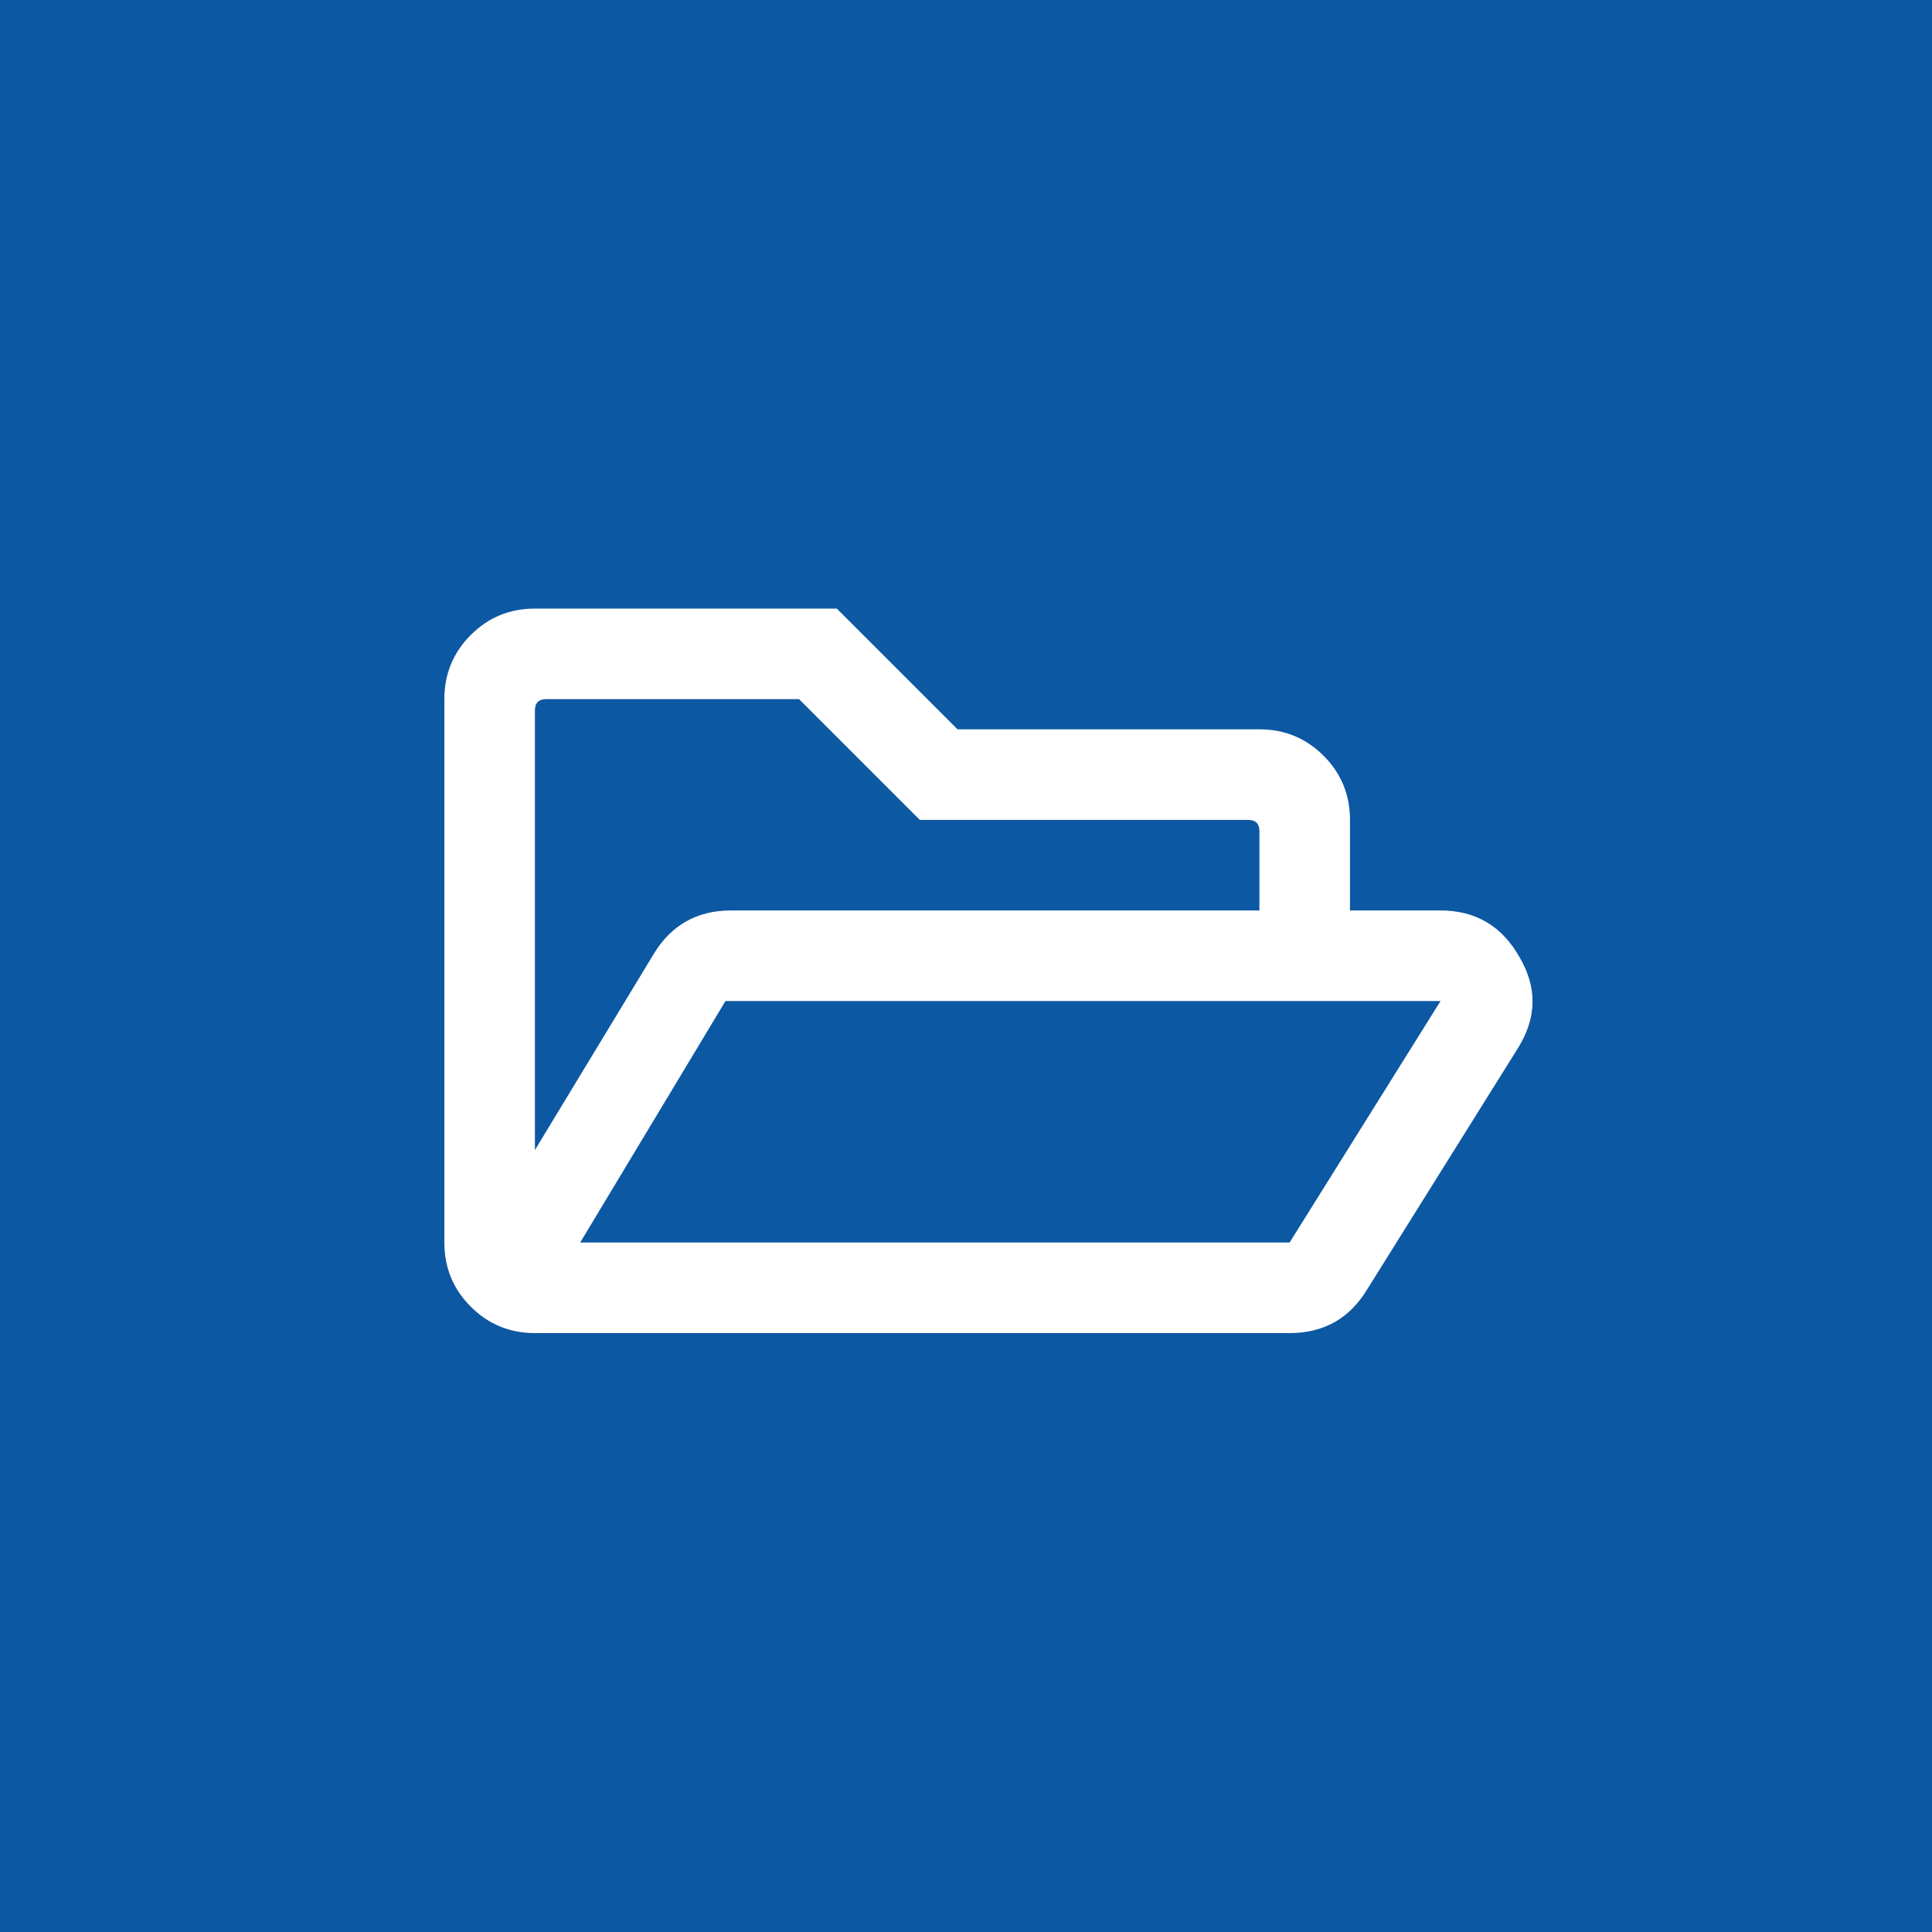 <svg width="200" height="200" viewBox="0 0 200 200" fill="none" xmlns="http://www.w3.org/2000/svg">
<rect width="200" height="200" fill="#0D58A3"/>
<path d="M149.125 94.25C152.771 94.25 155.505 95.878 157.328 99.133C159.151 102.258 159.086 105.383 157.133 108.508L141.508 133.508C139.685 136.503 137.016 138 133.5 138H55.375C52.771 138 50.557 137.089 48.734 135.266C46.911 133.443 46 131.229 46 128.625V72.375C46 69.771 46.911 67.557 48.734 65.734C50.557 63.911 52.771 63 55.375 63H86.625L99.125 75.5H130.375C132.979 75.5 135.193 76.412 137.016 78.234C138.839 80.057 139.75 82.271 139.75 84.875V94.25H149.125ZM55.375 73.547V119.055L67.68 98.742C69.503 95.747 72.172 94.25 75.688 94.25H130.375V86.047C130.375 85.266 129.984 84.875 129.203 84.875H95.219L82.719 72.375H56.547C55.766 72.375 55.375 72.766 55.375 73.547ZM133.5 128.625L149.125 103.625H75.102L60.062 128.625H133.5Z" fill="white"/>
</svg>
